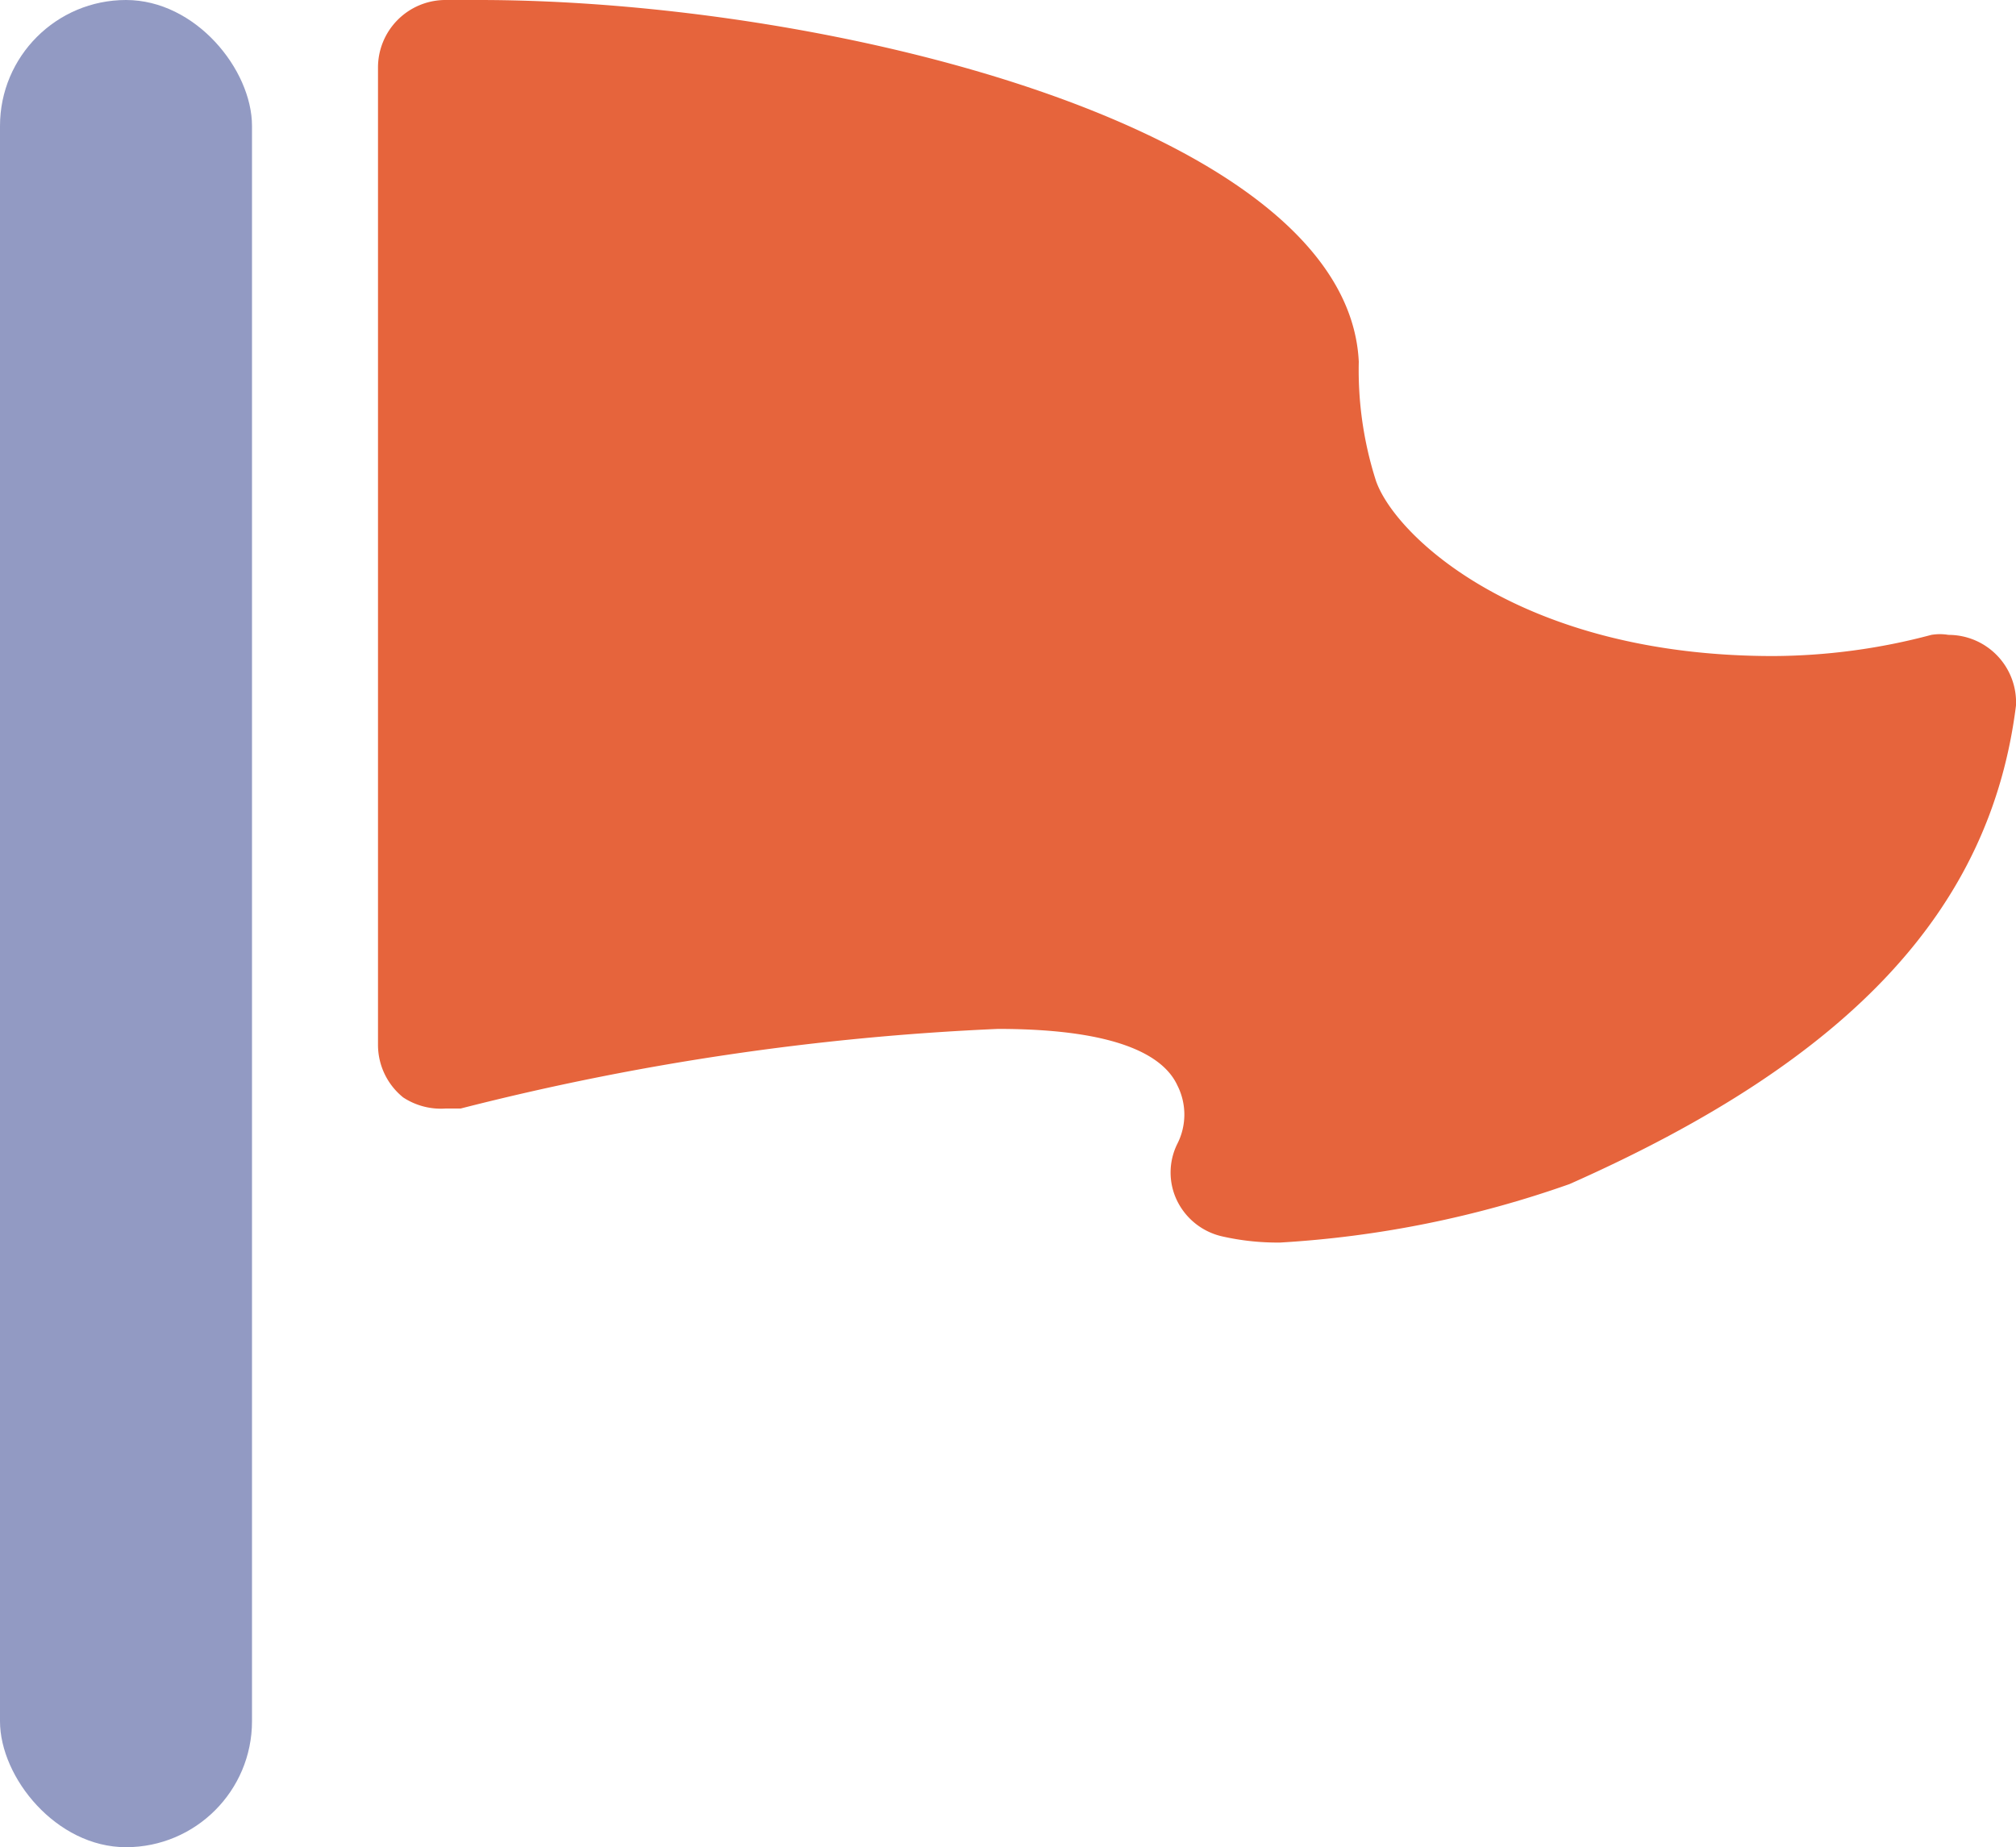 <svg xmlns="http://www.w3.org/2000/svg" viewBox="0 0 20 18.33"><defs><style>.cls-1{fill:#929ac3;}.cls-2{fill:#e6643c;}</style></defs><g id="レイヤー_2" data-name="レイヤー 2"><g id="object"><rect class="cls-1" width="2.5" height="18.33" rx="1.25"/><path class="cls-2" d="M12.7,12.33a2.49,2.49,0,0,1-.57-.06.66.66,0,0,1-.45-.35.64.64,0,0,1,0-.57.64.64,0,0,0,0-.58c-.12-.26-.52-.56-1.78-.56A26.07,26.07,0,0,0,4.57,11H4.42A.68.68,0,0,1,4,10.89a.67.67,0,0,1-.25-.52V.67A.67.67,0,0,1,4.41,0h.34c3.5,0,8.62,1.28,8.73,3.59a3.6,3.6,0,0,0,.17,1.18c.19.55,1.44,1.74,3.94,1.74a6.17,6.17,0,0,0,1.57-.21.51.51,0,0,1,.17,0A.67.67,0,0,1,20,7c-.25,2-1.61,3.5-4.43,4.75A10.44,10.44,0,0,1,12.7,12.33Z"/></g></g></svg>
